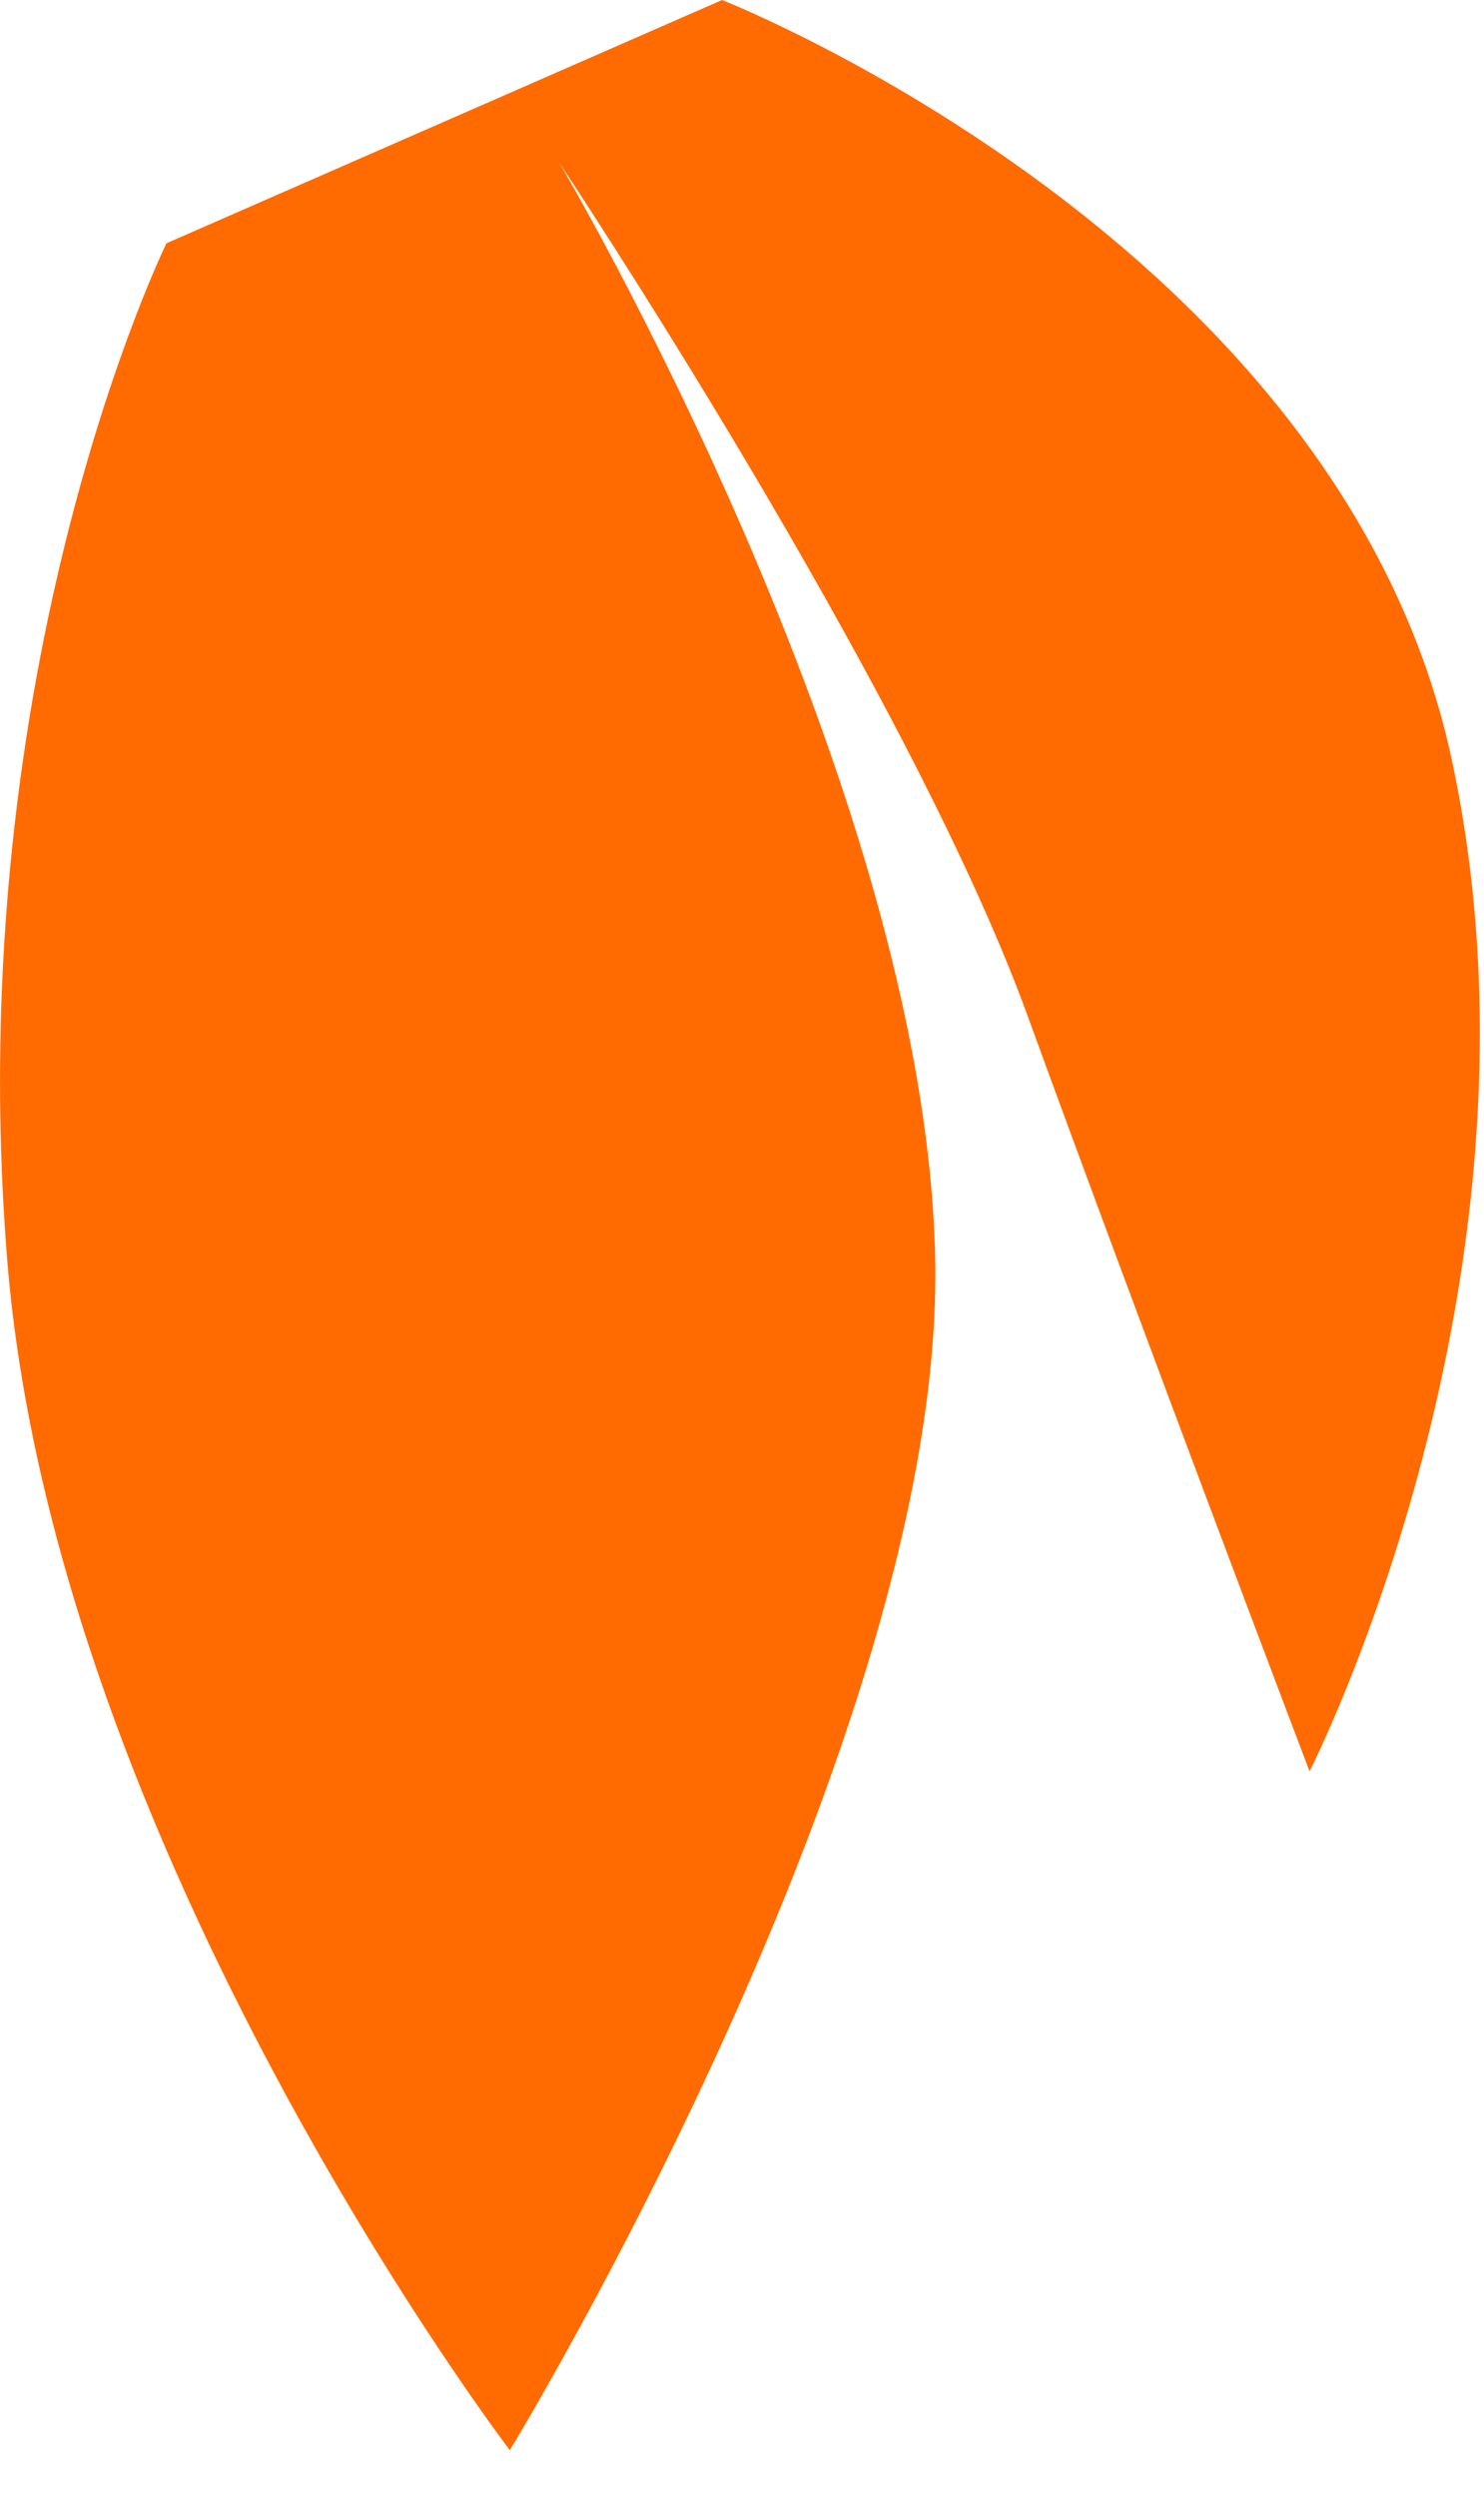 <?xml version="1.0" encoding="utf-8"?>
<svg xmlns="http://www.w3.org/2000/svg" fill="none" height="100%" overflow="visible" preserveAspectRatio="none" style="display: block;" viewBox="0 0 22 37" width="100%">
<path d="M2.468 3.605C2.468 3.605 -0.598 9.844 0.105 18.648C0.807 27.452 7.558 36.31 7.558 36.31C7.558 36.31 14.013 25.737 13.864 18.648C13.716 11.559 8.287 2.404 8.287 2.404C8.287 2.404 13.405 10.073 15.215 15.002C17.011 19.931 19.414 26.25 19.414 26.25C19.414 26.25 23.168 18.904 21.52 11.248C19.873 3.592 10.704 0 10.704 0L2.468 3.605Z" fill="#FF6B00" id="Vector"/>
</svg>